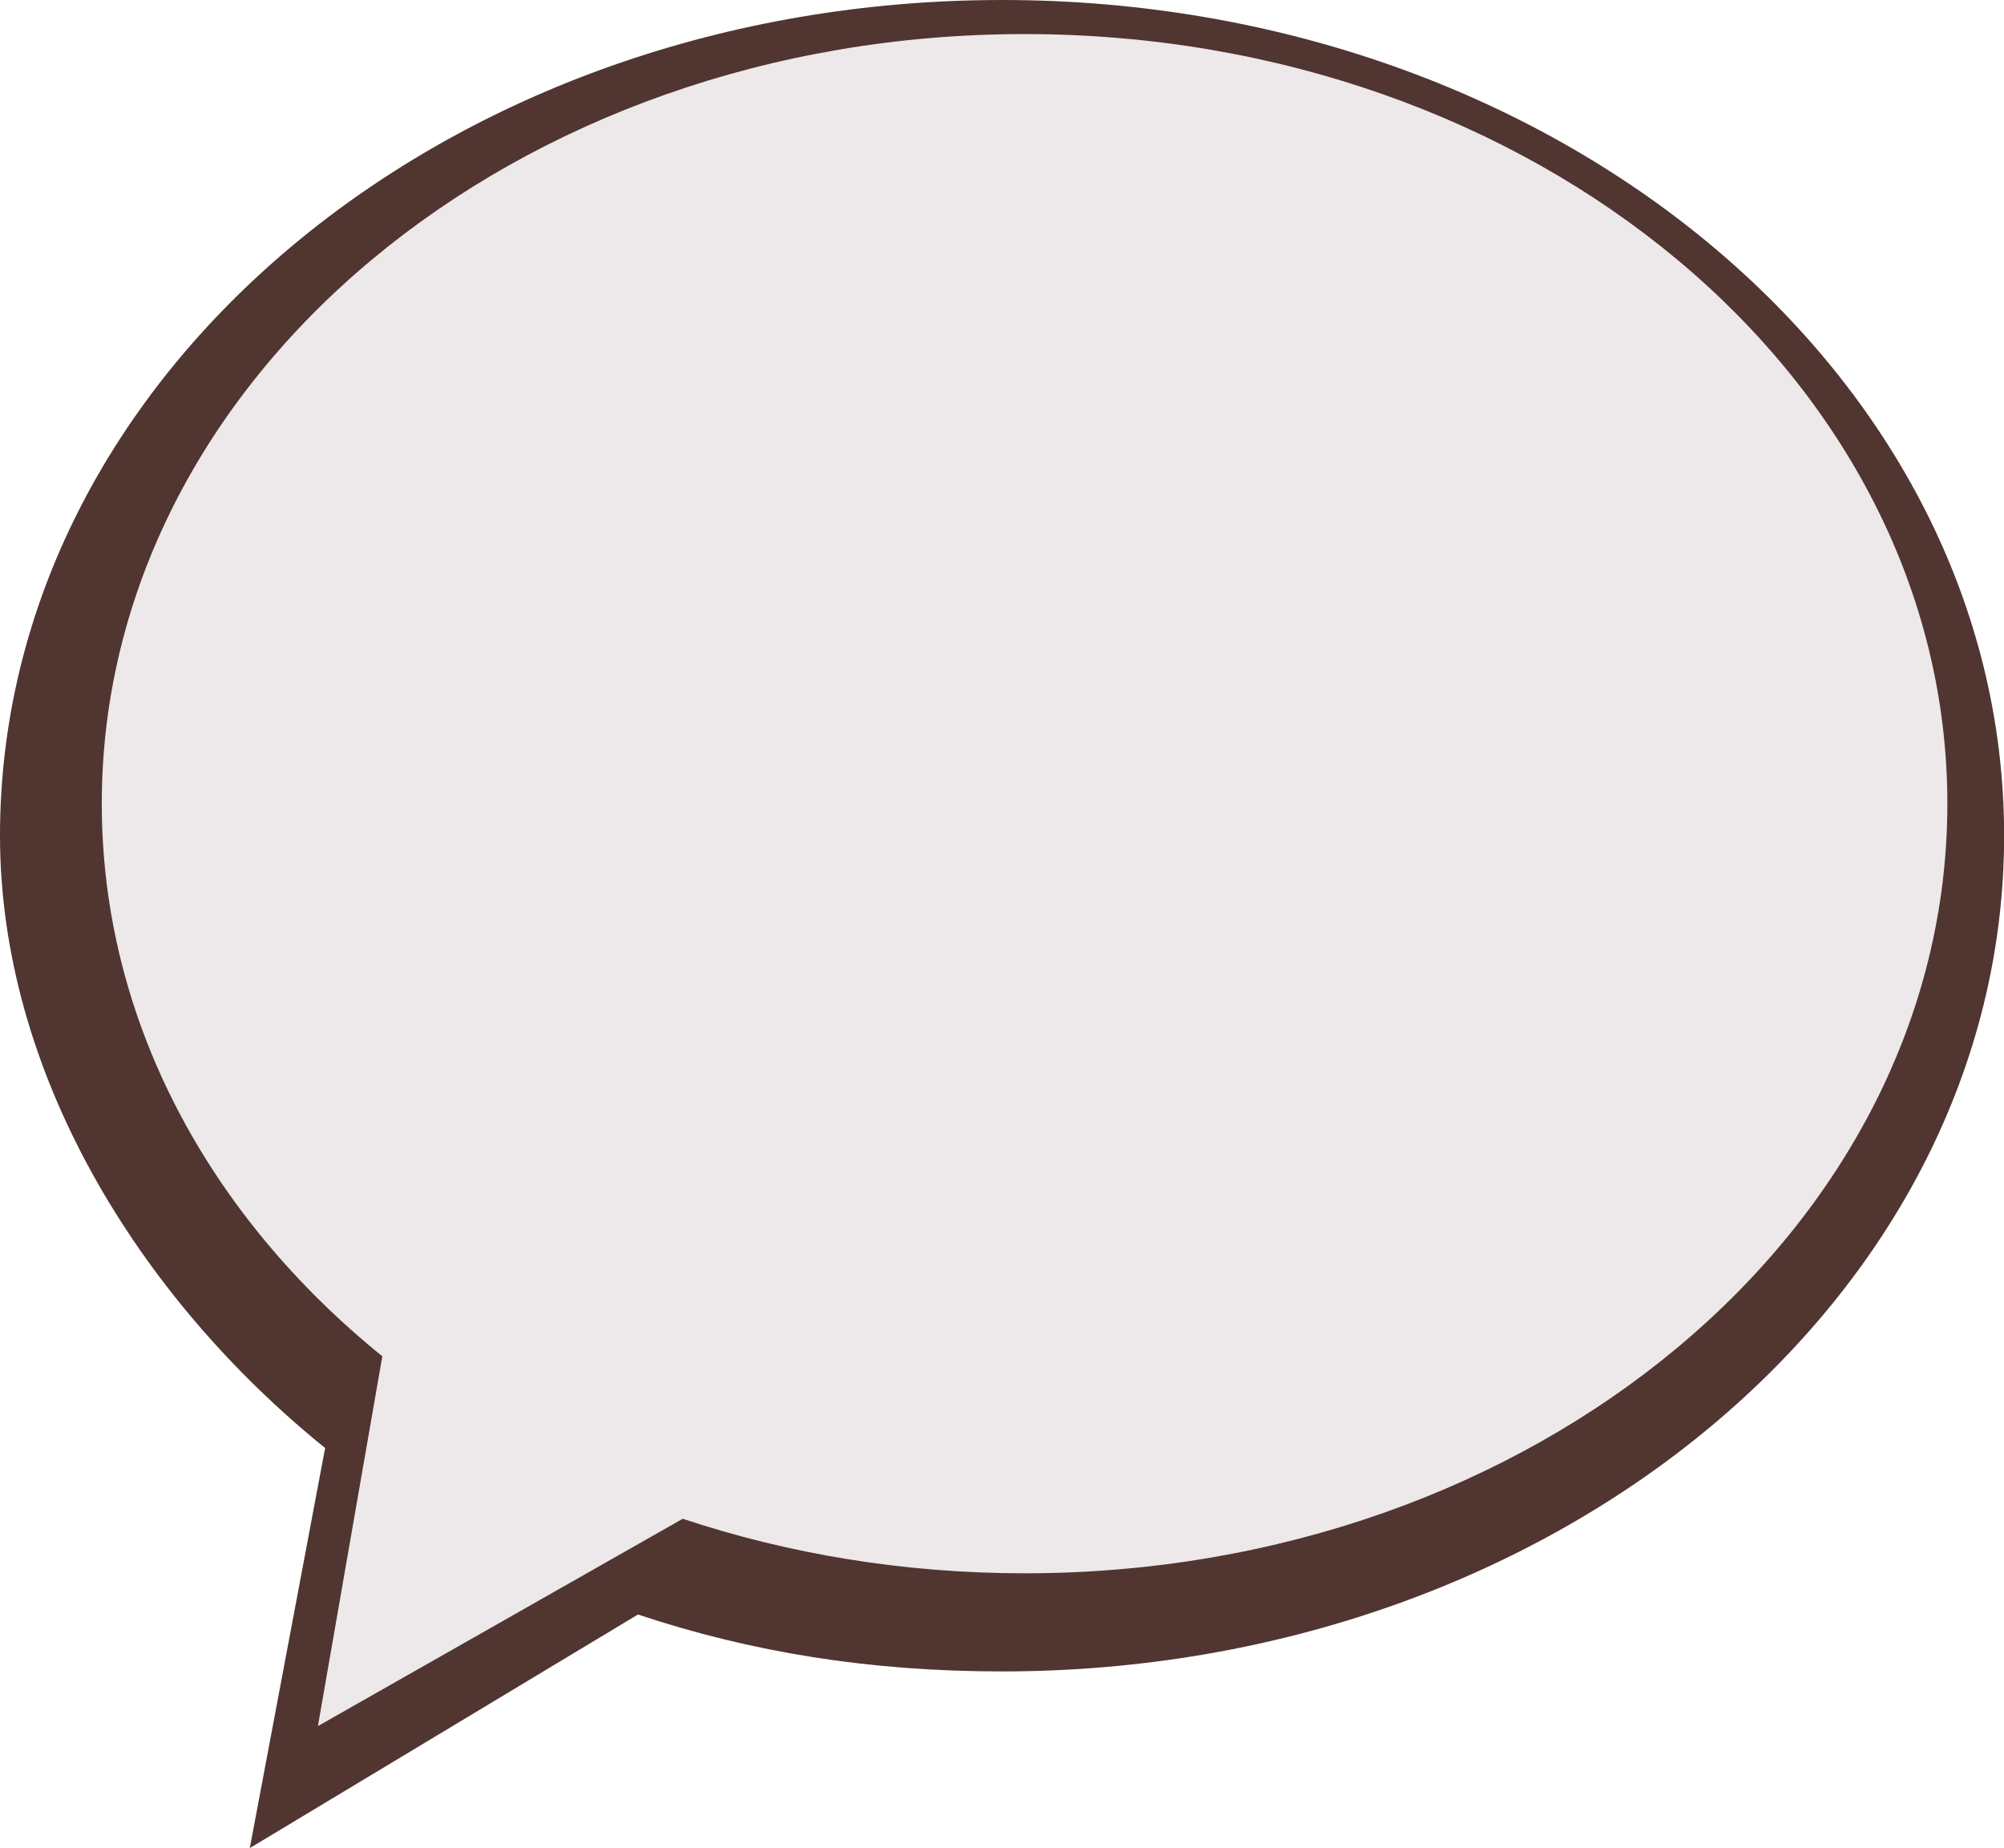 <?xml version="1.0" encoding="UTF-8" standalone="no"?><svg xmlns="http://www.w3.org/2000/svg" xmlns:xlink="http://www.w3.org/1999/xlink" fill="#503530" height="371.8" preserveAspectRatio="xMidYMid meet" version="1" viewBox="0.0 0.0 403.2 371.8" width="403.2" zoomAndPan="magnify"><defs><clipPath id="a"><path d="M 0 0 L 403.219 0 L 403.219 371.77 L 0 371.77 Z M 0 0"/></clipPath></defs><g><g clip-path="url(#a)" id="change1_1"><path d="M 201.609 0 C 90.266 0 0 75.27 0 168.117 C 0 215.48 27.621 260.734 65.414 291.289 L 50.258 371.77 L 128.355 324.781 C 151.449 332.465 175.227 336.23 201.609 336.23 C 312.957 336.23 403.223 260.965 403.223 168.117 C 403.223 75.27 312.957 0 201.609 0"/></g><g id="change2_1"><path d="M 206.141 6.855 C 103.602 6.855 20.477 76.172 20.477 161.676 C 20.477 205.297 42.117 244.695 76.922 272.832 L 63.961 347.23 L 137.367 305.52 C 158.637 312.598 181.844 316.492 206.141 316.492 C 308.68 316.492 391.805 247.18 391.805 161.676 C 391.805 76.172 308.68 6.855 206.141 6.855" fill="#ede8ea"/></g></g></svg>